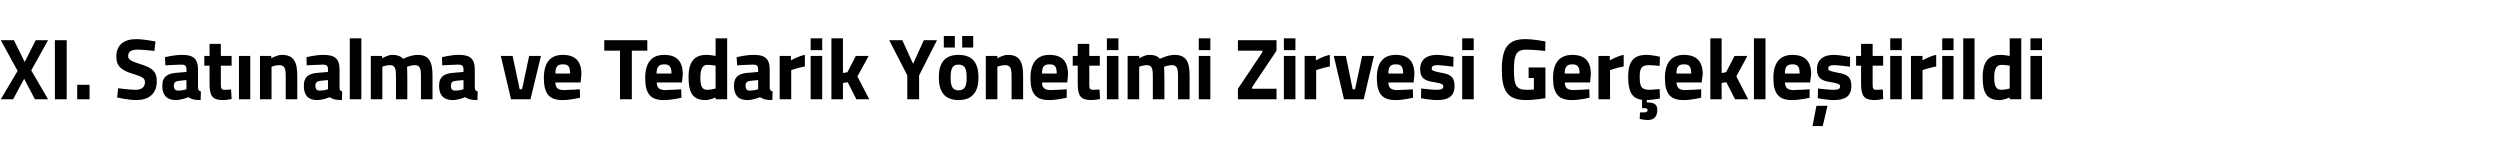 <?xml version="1.0" standalone="no"?><!DOCTYPE svg PUBLIC "-//W3C//DTD SVG 1.1//EN" "http://www.w3.org/Graphics/SVG/1.1/DTD/svg11.dtd"><svg xmlns="http://www.w3.org/2000/svg" version="1.1" width="952px" height="57.3px" viewBox="0 -8 952 57.3" style="top:-8px">  <desc>XI. Sat nalma ve Tedarik Y netimi Zirvesi Ger ekle tirildi</desc>  <defs/>  <g id="Polygon366254">    <path d="M 9.4 15.6 L 13.6 7.3 L 18.3 7.3 L 11.9 18.8 L 18.3 29.8 L 13.3 29.8 L 9.2 22 L 5 29.8 L 0.3 29.8 L 6.7 19 L 0.3 7.3 L 5.3 7.3 L 9.4 15.6 Z M 20.9 7.3 L 25.4 7.3 L 25.4 29.8 L 20.9 29.8 L 20.9 7.3 Z M 29.4 24.3 L 34.1 24.3 L 34.1 29.8 L 29.4 29.8 L 29.4 24.3 Z M 58.8 11.4 C 58.8 11.4 54.23 10.87 52.3 10.9 C 49.9 10.9 48.8 11.8 48.8 13.3 C 48.8 14.7 49.7 15.2 53.4 16.4 C 58.2 17.9 59.7 19.3 59.7 23 C 59.7 27.9 56.4 30.1 52 30.1 C 48.94 30.15 44.6 29.1 44.6 29.1 L 45 25.6 C 45 25.6 49.39 26.19 51.7 26.2 C 54.1 26.2 55.2 25 55.2 23.3 C 55.2 21.9 54.4 21.3 51.2 20.3 C 46.2 18.9 44.3 17.2 44.3 13.6 C 44.3 8.9 47.4 6.9 51.9 6.9 C 54.85 6.91 59.2 7.8 59.2 7.8 L 58.8 11.4 Z M 75.4 25.3 C 75.5 26.3 75.6 26.6 76.5 26.8 C 76.5 26.8 76.4 30.1 76.4 30.1 C 74.2 30.1 73.1 29.9 71.7 29 C 71.7 29 69.3 30.1 66.9 30.1 C 63.5 30.1 61.8 28.2 61.8 24.7 C 61.8 21 64 19.9 67.5 19.7 C 67.55 19.69 71 19.4 71 19.4 C 71 19.4 71.04 18.4 71 18.4 C 71 17 70.4 16.6 69.1 16.6 C 66.96 16.62 63 16.9 63 16.9 L 62.8 13.8 C 62.8 13.8 66.34 12.85 69.5 12.9 C 73.7 12.9 75.4 14.5 75.4 18.4 C 75.4 18.4 75.4 25.3 75.4 25.3 Z M 68.1 22.8 C 66.9 22.9 66.2 23.4 66.2 24.6 C 66.2 25.8 66.7 26.5 67.8 26.5 C 69.25 26.55 71 26 71 26 L 71 22.5 C 71 22.5 68.07 22.75 68.1 22.8 Z M 84.1 17 C 84.1 17 84.13 23.78 84.1 23.8 C 84.1 25.4 84.1 26.2 85.5 26.2 C 86.42 26.19 88 26.1 88 26.1 L 88.2 29.7 C 88.2 29.7 86 30.15 84.9 30.1 C 80.9 30.1 79.8 28.6 79.8 23.9 C 79.76 23.88 79.8 17 79.8 17 L 77.8 17 L 77.8 13.3 L 79.8 13.3 L 79.8 8.7 L 84.1 8.7 L 84.1 13.3 L 88.2 13.3 L 88.2 17 L 84.1 17 Z M 91 13.3 L 95.3 13.3 L 95.3 29.8 L 91 29.8 L 91 13.3 Z M 99 29.8 L 99 13.3 L 103.3 13.3 L 103.3 14.2 C 103.3 14.2 105.57 12.85 107.4 12.9 C 112 12.9 113.2 15.8 113.2 20.8 C 113.18 20.81 113.2 29.8 113.2 29.8 L 108.8 29.8 C 108.8 29.8 108.81 20.94 108.8 20.9 C 108.8 18.4 108.5 16.8 106.4 16.8 C 104.82 16.81 103.4 17.4 103.4 17.4 L 103.4 29.8 L 99 29.8 Z M 129.3 25.3 C 129.3 26.3 129.5 26.6 130.3 26.8 C 130.3 26.8 130.2 30.1 130.2 30.1 C 128 30.1 126.9 29.9 125.5 29 C 125.5 29 123.2 30.1 120.7 30.1 C 117.3 30.1 115.7 28.2 115.7 24.7 C 115.7 21 117.8 19.9 121.4 19.7 C 121.4 19.69 124.9 19.4 124.9 19.4 C 124.9 19.4 124.89 18.4 124.9 18.4 C 124.9 17 124.3 16.6 123 16.6 C 120.81 16.62 116.8 16.9 116.8 16.9 L 116.7 13.8 C 116.7 13.8 120.19 12.85 123.3 12.9 C 127.6 12.9 129.3 14.5 129.3 18.4 C 129.3 18.4 129.3 25.3 129.3 25.3 Z M 121.9 22.8 C 120.8 22.9 120.1 23.4 120.1 24.6 C 120.1 25.8 120.5 26.5 121.7 26.5 C 123.09 26.55 124.9 26 124.9 26 L 124.9 22.5 C 124.9 22.5 121.92 22.75 121.9 22.8 Z M 133.2 6.6 L 137.6 6.6 L 137.6 29.8 L 133.2 29.8 L 133.2 6.6 Z M 141.2 29.8 L 141.2 13.3 L 145.5 13.3 L 145.5 14.2 C 145.5 14.2 147.79 12.85 149.4 12.9 C 151.2 12.9 152.5 13.3 153.5 14.4 C 153.5 14.4 156.5 12.9 159 12.9 C 163.4 12.9 164.7 15.5 164.7 20.8 C 164.71 20.81 164.7 29.8 164.7 29.8 L 160.3 29.8 C 160.3 29.8 160.33 20.94 160.3 20.9 C 160.3 18.4 160 16.8 158 16.8 C 156.74 16.81 155 17.4 155 17.4 C 155 17.4 155.14 19.92 155.1 21.2 C 155.14 21.2 155.1 29.8 155.1 29.8 L 150.8 29.8 C 150.8 29.8 150.76 21.27 150.8 21.3 C 150.8 18.3 150.5 16.8 148.5 16.8 C 147.03 16.81 145.6 17.4 145.6 17.4 L 145.6 29.8 L 141.2 29.8 Z M 180.8 25.3 C 180.9 26.3 181 26.6 181.9 26.8 C 181.9 26.8 181.8 30.1 181.8 30.1 C 179.6 30.1 178.5 29.9 177.1 29 C 177.1 29 174.8 30.1 172.3 30.1 C 168.9 30.1 167.2 28.2 167.2 24.7 C 167.2 21 169.4 19.9 173 19.7 C 172.96 19.69 176.5 19.4 176.5 19.4 C 176.5 19.4 176.45 18.4 176.5 18.4 C 176.5 17 175.8 16.6 174.5 16.6 C 172.37 16.62 168.4 16.9 168.4 16.9 L 168.3 13.8 C 168.3 13.8 171.75 12.85 174.9 12.9 C 179.1 12.9 180.8 14.5 180.8 18.4 C 180.8 18.4 180.8 25.3 180.8 25.3 Z M 173.5 22.8 C 172.3 22.9 171.7 23.4 171.7 24.6 C 171.7 25.8 172.1 26.5 173.3 26.5 C 174.66 26.55 176.5 26 176.5 26 L 176.5 22.5 C 176.5 22.5 173.48 22.75 173.5 22.8 Z M 195.2 13.3 L 197.9 26 L 198.8 26 L 201.5 13.3 L 206 13.3 L 202 29.8 L 194.6 29.8 L 190.7 13.3 L 195.2 13.3 Z M 220.8 26 L 220.9 29.2 C 220.9 29.2 217.14 30.15 214.1 30.1 C 209.2 30.1 207.1 27.7 207.1 21.7 C 207.1 15.9 209.5 12.9 214.3 12.9 C 219.1 12.9 221.4 15.3 221.4 20.3 C 221.42 20.31 221.1 23.4 221.1 23.4 C 221.1 23.4 211.49 23.38 211.5 23.4 C 211.5 25.4 212.4 26.3 214.8 26.3 C 217.47 26.25 220.8 26 220.8 26 Z M 217.1 20 C 217.1 17.3 216.4 16.5 214.3 16.5 C 212.2 16.5 211.5 17.5 211.5 20 C 211.5 20 217.1 20 217.1 20 Z M 230.1 7.3 L 246.5 7.3 L 246.5 11.3 L 240.6 11.3 L 240.6 29.8 L 236.1 29.8 L 236.1 11.3 L 230.1 11.3 L 230.1 7.3 Z M 259.4 26 L 259.5 29.2 C 259.5 29.2 255.72 30.15 252.7 30.1 C 247.7 30.1 245.7 27.7 245.7 21.7 C 245.7 15.9 248.1 12.9 252.9 12.9 C 257.7 12.9 260 15.3 260 20.3 C 260 20.31 259.7 23.4 259.7 23.4 C 259.7 23.4 250.07 23.38 250.1 23.4 C 250.1 25.4 251 26.3 253.4 26.3 C 256.04 26.25 259.4 26 259.4 26 Z M 255.7 20 C 255.7 17.3 254.9 16.5 252.9 16.5 C 250.8 16.5 250.1 17.5 250 20 C 250 20 255.7 20 255.7 20 Z M 276.9 29.8 L 272.5 29.8 L 272.5 29.1 C 272.5 29.1 270.25 30.15 268.6 30.1 C 263.7 30.1 262.2 27.2 262.2 21.4 C 262.2 15.4 264.5 12.9 269 12.9 C 270.19 12.85 272.5 13.3 272.5 13.3 L 272.5 6.6 L 276.9 6.6 L 276.9 29.8 Z M 272.5 25.7 L 272.5 17 C 272.5 17 270.71 16.68 269.3 16.7 C 267.7 16.7 266.7 18.1 266.7 21.4 C 266.7 24.8 267.3 26.2 269.3 26.2 C 270.87 26.19 272.5 25.7 272.5 25.7 Z M 293.1 25.3 C 293.2 26.3 293.3 26.6 294.2 26.8 C 294.2 26.8 294.1 30.1 294.1 30.1 C 291.9 30.1 290.8 29.9 289.4 29 C 289.4 29 287 30.1 284.6 30.1 C 281.1 30.1 279.5 28.2 279.5 24.7 C 279.5 21 281.6 19.9 285.2 19.7 C 285.23 19.69 288.7 19.4 288.7 19.4 C 288.7 19.4 288.73 18.4 288.7 18.4 C 288.7 17 288.1 16.6 286.8 16.6 C 284.64 16.62 280.7 16.9 280.7 16.9 L 280.5 13.8 C 280.5 13.8 284.02 12.85 287.2 12.9 C 291.4 12.9 293.1 14.5 293.1 18.4 C 293.1 18.4 293.1 25.3 293.1 25.3 Z M 285.8 22.8 C 284.6 22.9 283.9 23.4 283.9 24.6 C 283.9 25.8 284.3 26.5 285.5 26.5 C 286.93 26.55 288.7 26 288.7 26 L 288.7 22.5 C 288.7 22.5 285.75 22.75 285.8 22.8 Z M 296.9 13.3 L 301.2 13.3 L 301.2 15 C 301.2 15 303.97 13.35 306.5 12.9 C 306.5 12.9 306.5 17.3 306.5 17.3 C 303.58 17.87 301.3 18.7 301.3 18.7 L 301.3 29.8 L 296.9 29.8 L 296.9 13.3 Z M 308.7 13.3 L 313.1 13.3 L 313.1 29.8 L 308.7 29.8 L 308.7 13.3 Z M 308.7 6.6 L 313.1 6.6 L 313.1 11.1 L 308.7 11.1 L 308.7 6.6 Z M 316.6 29.8 L 316.6 6.6 L 321 6.6 L 321 19.8 L 322.7 19.5 L 325.9 13.3 L 330.8 13.3 L 326.5 21.1 L 331 29.8 L 326.1 29.8 L 322.8 23.3 L 321 23.6 L 321 29.8 L 316.6 29.8 Z M 350 29.8 L 345.5 29.8 L 345.5 20.7 L 338.6 7.3 L 343.6 7.3 L 347.7 16.3 L 351.8 7.3 L 356.8 7.3 L 350 20.7 L 350 29.8 Z M 357.5 21.5 C 357.5 26.5 359.4 30.1 365 30.1 C 370.7 30.1 372.6 26.5 372.6 21.5 C 372.6 16.4 370.7 12.9 365 12.9 C 359.4 12.9 357.5 16.4 357.5 21.5 Z M 362 21.5 C 362 18.3 362.6 16.6 365 16.6 C 367.5 16.6 368.1 18.3 368.1 21.5 C 368.1 24.7 367.5 26.4 365 26.4 C 362.6 26.4 362 24.7 362 21.5 Z M 359.4 5.7 L 363.6 5.7 L 363.6 10.1 L 359.4 10.1 L 359.4 5.7 Z M 366.4 5.7 L 370.6 5.7 L 370.6 10.1 L 366.4 10.1 L 366.4 5.7 Z M 375.4 29.8 L 375.4 13.3 L 379.8 13.3 L 379.8 14.2 C 379.8 14.2 382.01 12.85 383.9 12.9 C 388.4 12.9 389.6 15.8 389.6 20.8 C 389.62 20.81 389.6 29.8 389.6 29.8 L 385.2 29.8 C 385.2 29.8 385.24 20.94 385.2 20.9 C 385.2 18.4 384.9 16.8 382.8 16.8 C 381.26 16.81 379.8 17.4 379.8 17.4 L 379.8 29.8 L 375.4 29.8 Z M 406.2 26 L 406.2 29.2 C 406.2 29.2 402.46 30.15 399.4 30.1 C 394.5 30.1 392.4 27.7 392.4 21.7 C 392.4 15.9 394.9 12.9 399.6 12.9 C 404.4 12.9 406.7 15.3 406.7 20.3 C 406.74 20.31 406.4 23.4 406.4 23.4 C 406.4 23.4 396.81 23.38 396.8 23.4 C 396.8 25.4 397.8 26.3 400.1 26.3 C 402.79 26.25 406.2 26 406.2 26 Z M 402.4 20 C 402.4 17.3 401.7 16.5 399.6 16.5 C 397.5 16.5 396.8 17.5 396.8 20 C 396.8 20 402.4 20 402.4 20 Z M 414.8 17 C 414.8 17 414.81 23.78 414.8 23.8 C 414.8 25.4 414.8 26.2 416.2 26.2 C 417.1 26.19 418.7 26.1 418.7 26.1 L 418.9 29.7 C 418.9 29.7 416.67 30.15 415.5 30.1 C 411.6 30.1 410.4 28.6 410.4 23.9 C 410.43 23.88 410.4 17 410.4 17 L 408.5 17 L 408.5 13.3 L 410.4 13.3 L 410.4 8.7 L 414.8 8.7 L 414.8 13.3 L 418.8 13.3 L 418.8 17 L 414.8 17 Z M 421.5 13.3 L 425.9 13.3 L 425.9 29.8 L 421.5 29.8 L 421.5 13.3 Z M 421.5 6.6 L 425.9 6.6 L 425.9 11.1 L 421.5 11.1 L 421.5 6.6 Z M 429.4 29.8 L 429.4 13.3 L 433.8 13.3 L 433.8 14.2 C 433.8 14.2 436.05 12.85 437.6 12.9 C 439.5 12.9 440.8 13.3 441.7 14.4 C 441.7 14.4 444.7 12.9 447.2 12.9 C 451.7 12.9 453 15.5 453 20.8 C 452.97 20.81 453 29.8 453 29.8 L 448.6 29.8 C 448.6 29.8 448.59 20.94 448.6 20.9 C 448.6 18.4 448.3 16.8 446.3 16.8 C 445 16.81 443.3 17.4 443.3 17.4 C 443.3 17.4 443.4 19.92 443.4 21.2 C 443.4 21.2 443.4 29.8 443.4 29.8 L 439 29.8 C 439 29.8 439.02 21.27 439 21.3 C 439 18.3 438.8 16.8 436.7 16.8 C 435.3 16.81 433.8 17.4 433.8 17.4 L 433.8 29.8 L 429.4 29.8 Z M 456.5 13.3 L 460.9 13.3 L 460.9 29.8 L 456.5 29.8 L 456.5 13.3 Z M 456.5 6.6 L 460.9 6.6 L 460.9 11.1 L 456.5 11.1 L 456.5 6.6 Z M 471.4 7.3 L 486.1 7.3 L 486.1 11.3 L 476.8 25.2 L 476.8 25.8 L 486.1 25.8 L 486.1 29.8 L 471.4 29.8 L 471.4 25.8 L 480.7 11.9 L 480.7 11.3 L 471.4 11.3 L 471.4 7.3 Z M 488.9 13.3 L 493.3 13.3 L 493.3 29.8 L 488.9 29.8 L 488.9 13.3 Z M 488.9 6.6 L 493.3 6.6 L 493.3 11.1 L 488.9 11.1 L 488.9 6.6 Z M 496.8 13.3 L 501.1 13.3 L 501.1 15 C 501.1 15 503.89 13.35 506.4 12.9 C 506.4 12.9 506.4 17.3 506.4 17.3 C 503.5 17.87 501.2 18.7 501.2 18.7 L 501.2 29.8 L 496.8 29.8 L 496.8 13.3 Z M 512.5 13.3 L 515.1 26 L 516 26 L 518.7 13.3 L 523.2 13.3 L 519.3 29.8 L 511.8 29.8 L 507.9 13.3 L 512.5 13.3 Z M 538 26 L 538.1 29.2 C 538.1 29.2 534.36 30.15 531.3 30.1 C 526.4 30.1 524.3 27.7 524.3 21.7 C 524.3 15.9 526.7 12.9 531.5 12.9 C 536.3 12.9 538.6 15.3 538.6 20.3 C 538.64 20.31 538.3 23.4 538.3 23.4 C 538.3 23.4 528.7 23.38 528.7 23.4 C 528.7 25.4 529.7 26.3 532 26.3 C 534.68 26.25 538 26 538 26 Z M 534.3 20 C 534.3 17.3 533.6 16.5 531.5 16.5 C 529.4 16.5 528.7 17.5 528.7 20 C 528.7 20 534.3 20 534.3 20 Z M 553.4 17.4 C 553.4 17.4 549.35 16.85 547.5 16.8 C 545.6 16.8 545.2 17.3 545.2 18.2 C 545.2 18.9 545.8 19.1 548.8 19.7 C 552.6 20.3 553.9 21.5 553.9 24.8 C 553.9 28.7 551.4 30.1 547.4 30.1 C 544.94 30.15 541.1 29.4 541.1 29.4 L 541.2 25.7 C 541.2 25.7 545.26 26.19 546.9 26.2 C 549 26.2 549.6 25.8 549.6 24.9 C 549.6 24.2 549.2 23.8 546.2 23.3 C 542.7 22.8 540.8 21.9 540.8 18.3 C 540.8 14.4 543.7 12.9 547.1 12.9 C 549.48 12.89 553.5 13.7 553.5 13.7 L 553.4 17.4 Z M 556.8 13.3 L 561.2 13.3 L 561.2 29.8 L 556.8 29.8 L 556.8 13.3 Z M 556.8 6.6 L 561.2 6.6 L 561.2 11.1 L 556.8 11.1 L 556.8 6.6 Z M 582.1 17.7 L 588.5 17.7 L 588.5 29.4 C 588.5 29.4 583.87 30.15 581 30.1 C 573.7 30.1 571.9 26.1 571.9 18.5 C 571.9 10.3 574.2 6.9 580.8 6.9 C 584.23 6.91 588.5 7.8 588.5 7.8 L 588.4 11.4 C 588.4 11.4 584.49 10.94 581.5 10.9 C 577.7 10.9 576.5 12.2 576.5 18.5 C 576.5 24.5 577.3 26.2 581.4 26.2 C 582.73 26.19 584.1 26.1 584.1 26.1 L 584.1 21.7 L 582.1 21.7 L 582.1 17.7 Z M 605.2 26 L 605.3 29.2 C 605.3 29.2 601.5 30.15 598.5 30.1 C 593.5 30.1 591.4 27.7 591.4 21.7 C 591.4 15.9 593.9 12.9 598.7 12.9 C 603.5 12.9 605.8 15.3 605.8 20.3 C 605.78 20.31 605.5 23.4 605.5 23.4 C 605.5 23.4 595.85 23.38 595.9 23.4 C 595.9 25.4 596.8 26.3 599.2 26.3 C 601.83 26.25 605.2 26 605.2 26 Z M 601.5 20 C 601.5 17.3 600.7 16.5 598.7 16.5 C 596.6 16.5 595.9 17.5 595.8 20 C 595.8 20 601.5 20 601.5 20 Z M 608.7 13.3 L 613 13.3 L 613 15 C 613 15 615.77 13.35 618.3 12.9 C 618.3 12.9 618.3 17.3 618.3 17.3 C 615.38 17.87 613.1 18.7 613.1 18.7 L 613.1 29.8 L 608.7 29.8 L 608.7 13.3 Z M 627.5 37.7 C 626.05 37.7 624.4 37.3 624.4 37.3 L 624.5 34.8 C 624.5 34.8 625.56 34.8 626.1 34.8 C 627 34.8 627.4 34.5 627.4 33.9 C 627.4 33.4 627 33.2 626.1 33.2 C 626.12 33.21 625.3 33.2 625.3 33.2 C 625.3 33.2 625.33 30.05 625.3 30 C 621.5 29.6 620 26.9 620 21.3 C 620 15.5 622 12.9 626.9 12.9 C 628.76 12.85 632.1 13.6 632.1 13.6 L 632 17.1 C 632 17.1 629.38 16.81 628.1 16.8 C 625 16.8 624.4 18 624.4 21.3 C 624.4 25 625 26.2 628.2 26.2 C 629.42 26.19 632 25.9 632 25.9 L 632.1 29.5 C 632.1 29.5 628.93 30.08 627.1 30.1 C 627.1 30.1 627.1 31 627.1 31 C 629.6 31 631.1 31.5 631.1 33.9 C 631.1 36.5 629.7 37.7 627.5 37.7 Z M 647.8 26 L 647.8 29.2 C 647.8 29.2 644.07 30.15 641 30.1 C 636.1 30.1 634 27.7 634 21.7 C 634 15.9 636.5 12.9 641.2 12.9 C 646 12.9 648.4 15.3 648.4 20.3 C 648.35 20.31 648 23.4 648 23.4 C 648 23.4 638.42 23.38 638.4 23.4 C 638.5 25.4 639.4 26.3 641.7 26.3 C 644.4 26.25 647.8 26 647.8 26 Z M 644 20 C 644 17.3 643.3 16.5 641.2 16.5 C 639.1 16.5 638.4 17.5 638.4 20 C 638.4 20 644 20 644 20 Z M 651.3 29.8 L 651.3 6.6 L 655.6 6.6 L 655.6 19.8 L 657.3 19.5 L 660.5 13.3 L 665.4 13.3 L 661.2 21.1 L 665.7 29.8 L 660.7 29.8 L 657.4 23.3 L 655.6 23.6 L 655.6 29.8 L 651.3 29.8 Z M 667.9 6.6 L 672.3 6.6 L 672.3 29.8 L 667.9 29.8 L 667.9 6.6 Z M 689.1 26 L 689.1 29.2 C 689.1 29.2 685.37 30.15 682.3 30.1 C 677.4 30.1 675.3 27.7 675.3 21.7 C 675.3 15.9 677.8 12.9 682.5 12.9 C 687.3 12.9 689.7 15.3 689.7 20.3 C 689.65 20.31 689.3 23.4 689.3 23.4 C 689.3 23.4 679.72 23.38 679.7 23.4 C 679.8 25.4 680.7 26.3 683 26.3 C 685.7 26.25 689.1 26 689.1 26 Z M 685.3 20 C 685.3 17.3 684.6 16.5 682.5 16.5 C 680.4 16.5 679.7 17.5 679.7 20 C 679.7 20 685.3 20 685.3 20 Z M 690.2 40 L 694.1 40 L 695.9 32.3 L 691.7 32.3 L 690.2 40 Z M 704.5 17.4 C 704.5 17.4 700.42 16.85 698.5 16.8 C 696.6 16.8 696.2 17.3 696.2 18.2 C 696.2 18.9 696.9 19.1 699.9 19.7 C 703.7 20.3 705 21.5 705 24.8 C 705 28.7 702.5 30.1 698.4 30.1 C 696.01 30.15 692.2 29.4 692.2 29.4 L 692.3 25.7 C 692.3 25.7 696.34 26.19 698 26.2 C 700.1 26.2 700.7 25.8 700.7 24.9 C 700.7 24.2 700.3 23.8 697.3 23.3 C 693.8 22.8 691.9 21.9 691.9 18.3 C 691.9 14.4 694.8 12.9 698.2 12.9 C 700.55 12.89 704.5 13.7 704.5 13.7 L 704.5 17.4 Z M 713.1 17 C 713.1 17 713.1 23.78 713.1 23.8 C 713.1 25.4 713.1 26.2 714.5 26.2 C 715.38 26.19 717 26.1 717 26.1 L 717.1 29.7 C 717.1 29.7 714.96 30.15 713.8 30.1 C 709.9 30.1 708.7 28.6 708.7 23.9 C 708.72 23.88 708.7 17 708.7 17 L 706.8 17 L 706.8 13.3 L 708.7 13.3 L 708.7 8.7 L 713.1 8.7 L 713.1 13.3 L 717.1 13.3 L 717.1 17 L 713.1 17 Z M 719.8 13.3 L 724.2 13.3 L 724.2 29.8 L 719.8 29.8 L 719.8 13.3 Z M 719.8 6.6 L 724.2 6.6 L 724.2 11.1 L 719.8 11.1 L 719.8 6.6 Z M 727.7 13.3 L 732.1 13.3 L 732.1 15 C 732.1 15 734.82 13.35 737.3 12.9 C 737.3 12.9 737.3 17.3 737.3 17.3 C 734.43 17.87 732.1 18.7 732.1 18.7 L 732.1 29.8 L 727.7 29.8 L 727.7 13.3 Z M 739.6 13.3 L 743.9 13.3 L 743.9 29.8 L 739.6 29.8 L 739.6 13.3 Z M 739.6 6.6 L 743.9 6.6 L 743.9 11.1 L 739.6 11.1 L 739.6 6.6 Z M 747.6 6.6 L 751.9 6.6 L 751.9 29.8 L 747.6 29.8 L 747.6 6.6 Z M 769.7 29.8 L 765.3 29.8 L 765.3 29.1 C 765.3 29.1 763.03 30.15 761.4 30.1 C 756.4 30.1 755 27.2 755 21.4 C 755 15.4 757.3 12.9 761.8 12.9 C 762.96 12.85 765.3 13.3 765.3 13.3 L 765.3 6.6 L 769.7 6.6 L 769.7 29.8 Z M 765.3 25.7 L 765.3 17 C 765.3 17 763.49 16.68 762.1 16.7 C 760.4 16.7 759.4 18.1 759.4 21.4 C 759.4 24.8 760.1 26.2 762.1 26.2 C 763.65 26.19 765.3 25.7 765.3 25.7 Z M 773.2 13.3 L 777.6 13.3 L 777.6 29.8 L 773.2 29.8 L 773.2 13.3 Z M 773.2 6.6 L 777.6 6.6 L 777.6 11.1 L 773.2 11.1 L 773.2 6.6 Z " stroke="none" fill="#000"/>  </g></svg>
